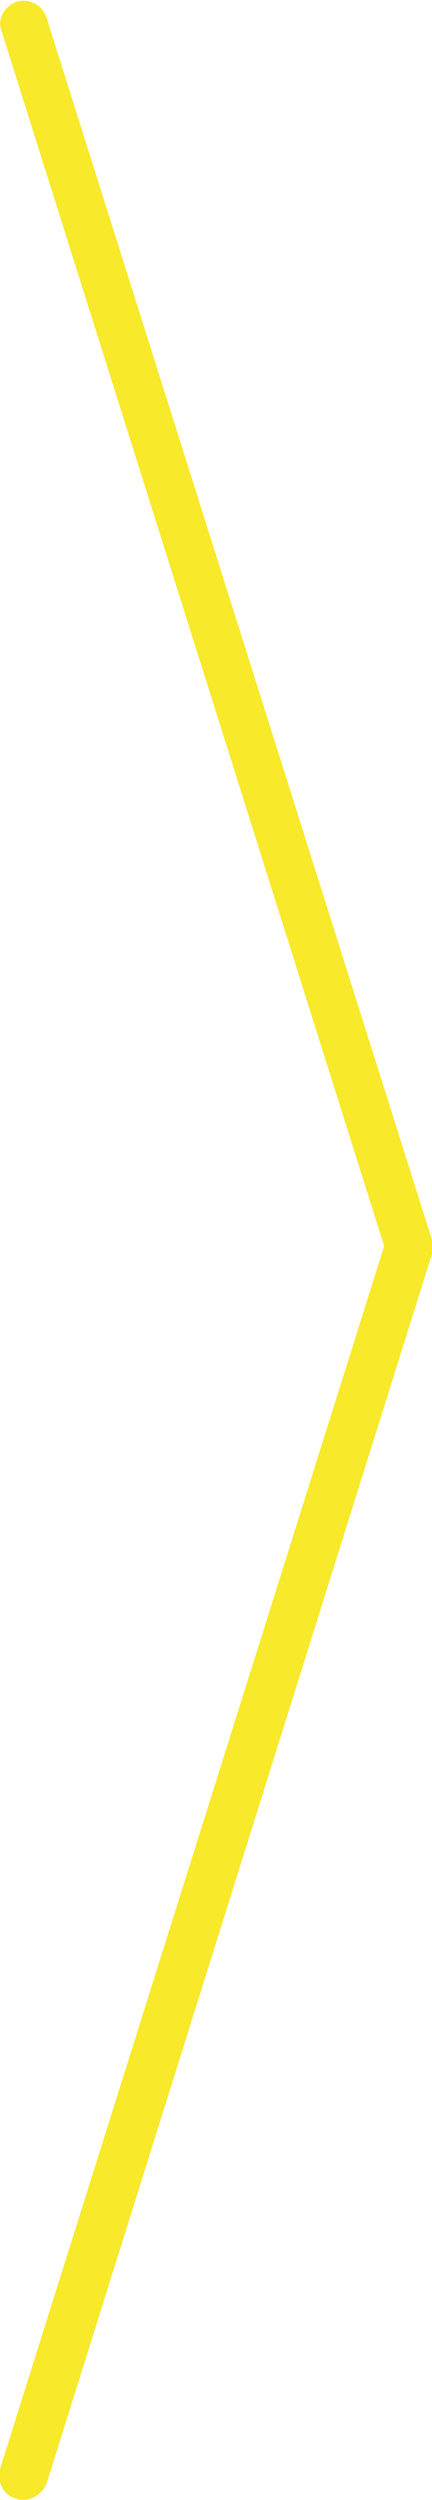 <?xml version="1.0" encoding="UTF-8"?> <!-- Generator: Adobe Illustrator 19.1.1, SVG Export Plug-In . SVG Version: 6.00 Build 0) --> <svg xmlns="http://www.w3.org/2000/svg" xmlns:xlink="http://www.w3.org/1999/xlink" id="Слой_1" x="0px" y="0px" width="28px" height="161.7px" viewBox="0 0 28 161.7" style="enable-background:new 0 0 28 161.7;" xml:space="preserve"> <style type="text/css"> .st0{fill:#F8E92A;} .st1{fill:#010202;} .st2{fill-rule:evenodd;clip-rule:evenodd;fill:#FFED00;} .st3{fill-rule:evenodd;clip-rule:evenodd;} </style> <g> <path class="st0" d="M1.5,161.7c-0.1,0-0.3,0-0.5-0.1c-0.8-0.2-1.2-1.1-1-1.9l24.9-79.1L0.1,2c-0.3-0.8,0.2-1.6,1-1.9 c0.8-0.2,1.6,0.2,1.9,1l25,79.1c0.1,0.3,0.1,0.6,0,0.9l-25,79.6C2.7,161.3,2.1,161.7,1.5,161.7z"></path> </g> </svg> 